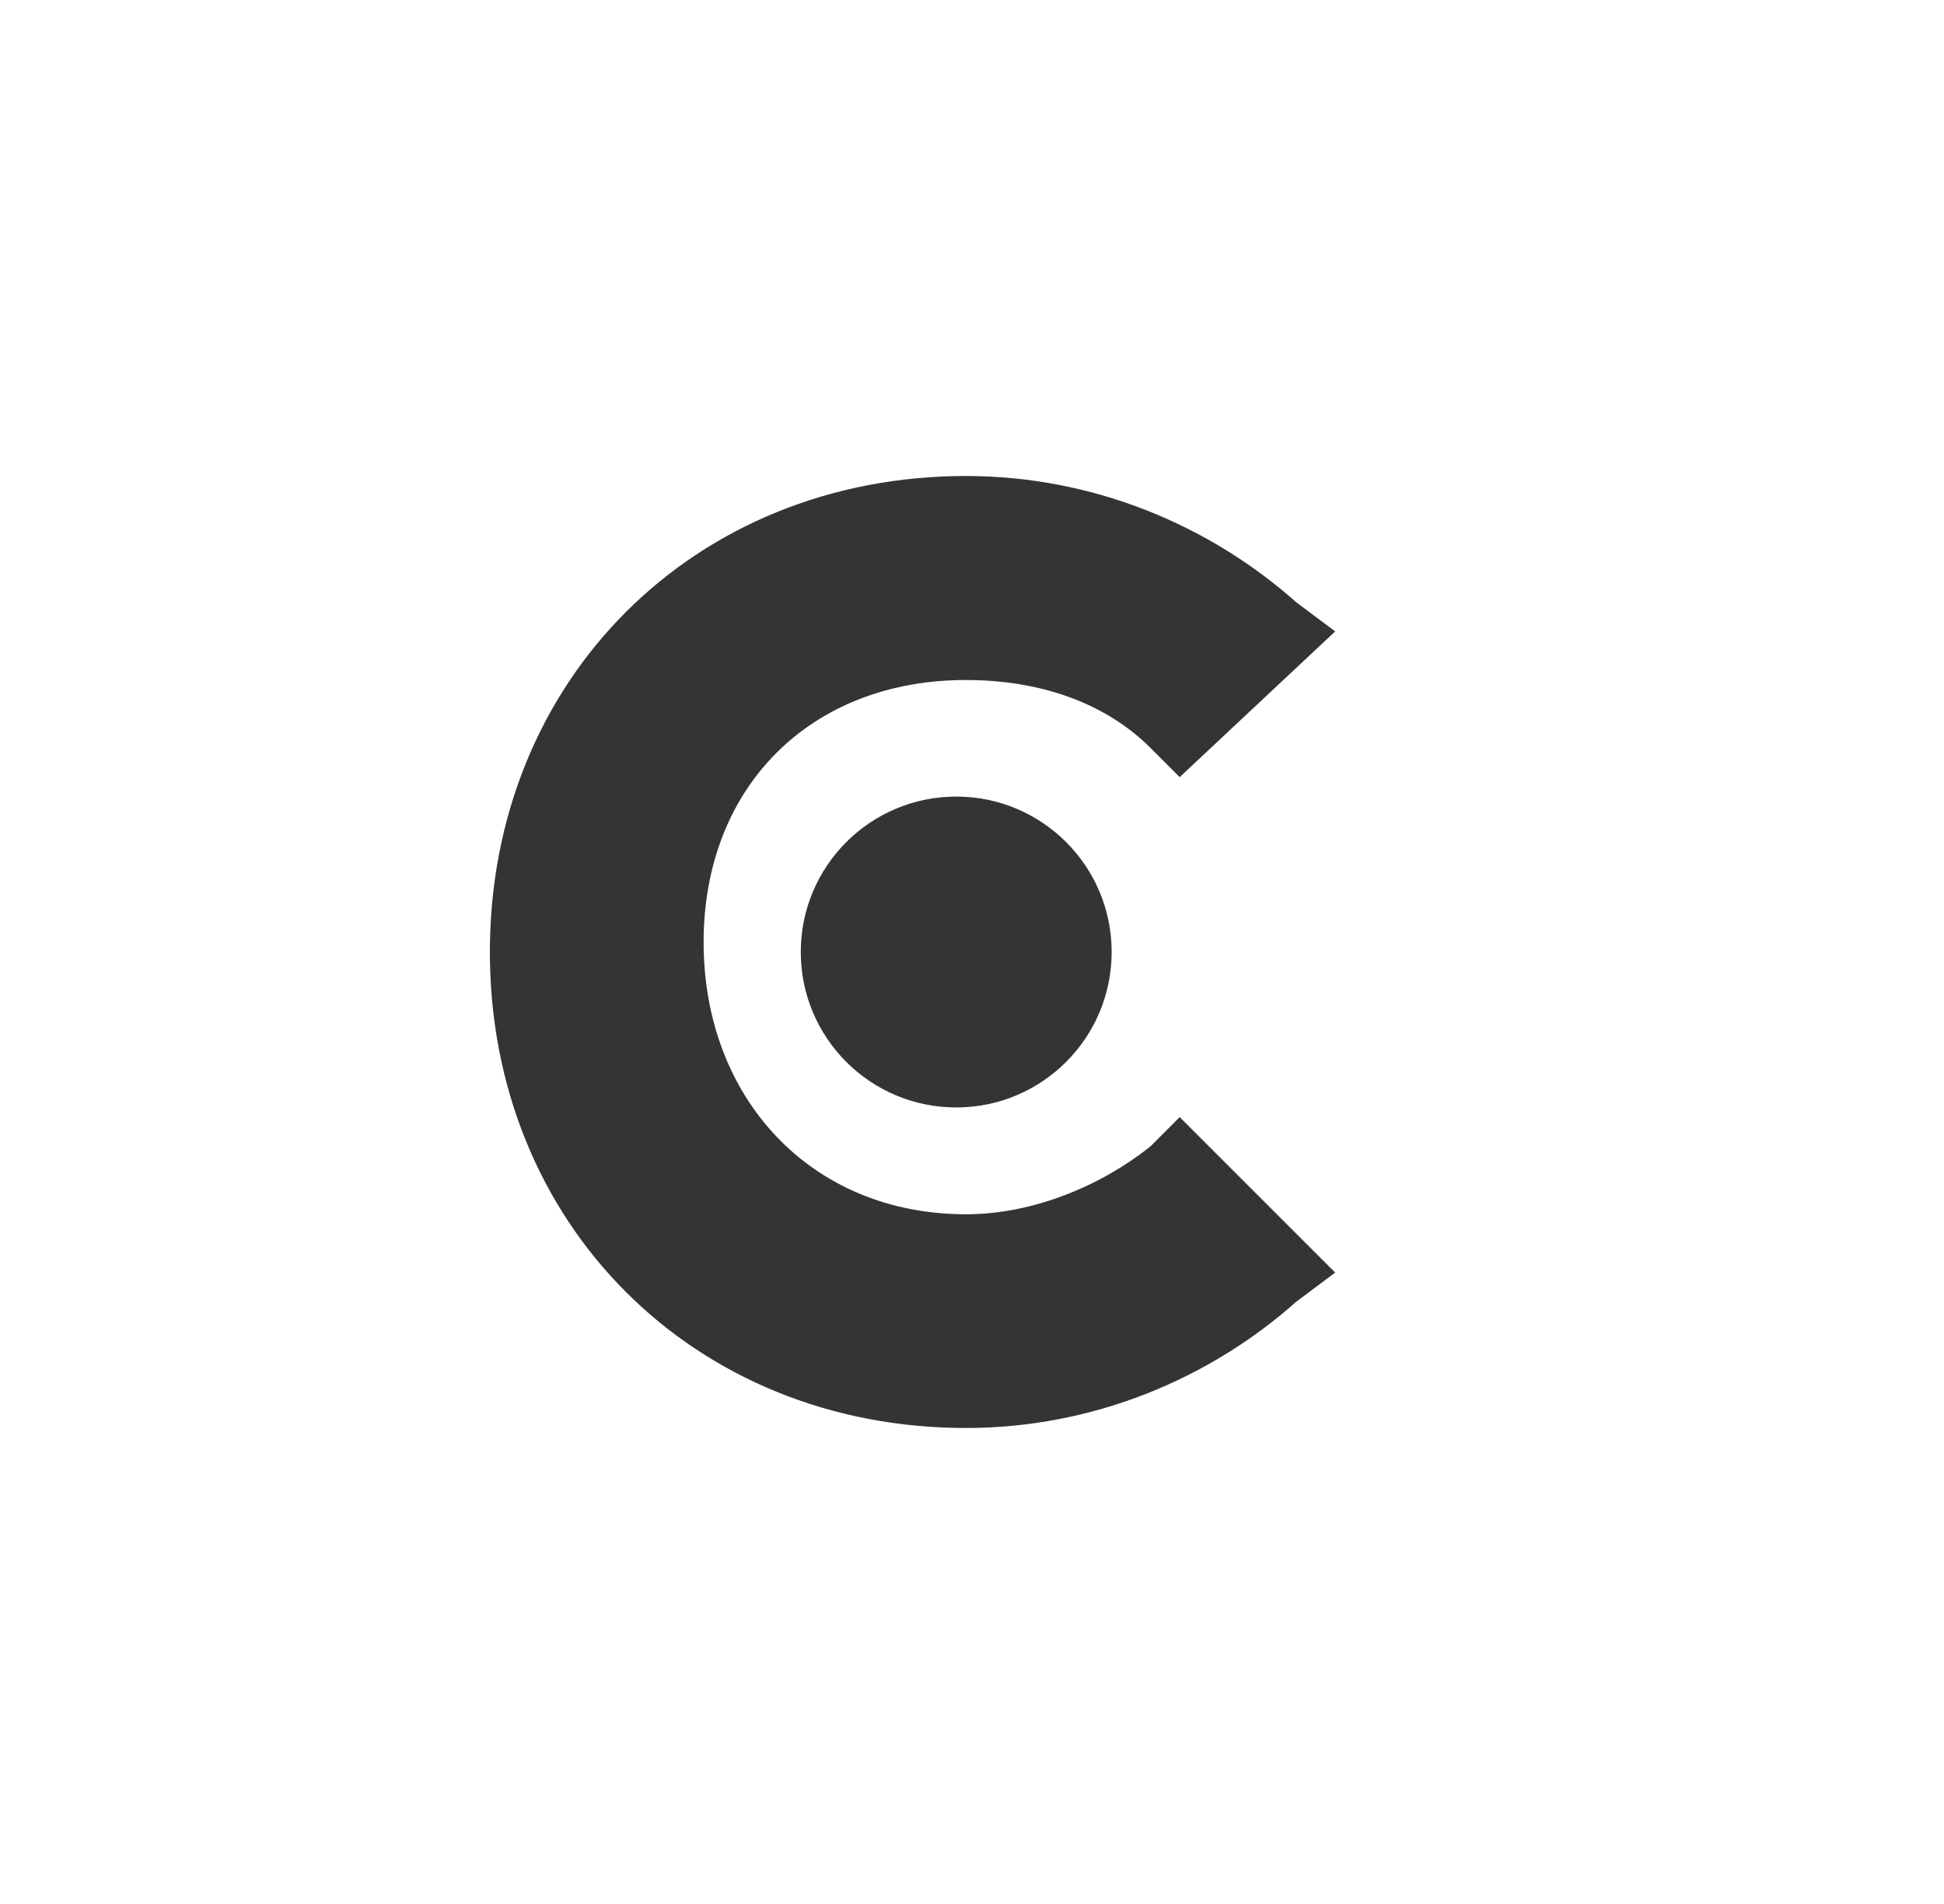 <svg width="49" height="48" viewBox="0 0 49 48" fill="none" xmlns="http://www.w3.org/2000/svg">
<g clip-path="url(#clip0_4623_1611)">
<path d="M29.001 28.898C27.776 29.878 26.062 30.612 24.348 30.612C20.429 30.612 17.735 27.674 17.735 23.755C17.735 19.837 20.429 17.143 24.348 17.143C26.062 17.143 27.776 17.633 29.001 18.857L29.735 19.592L33.654 15.918L32.674 15.184C30.47 13.225 27.531 12 24.348 12C17.491 12 12.348 17.143 12.348 24C12.348 30.857 17.491 36 24.348 36C27.531 36 30.47 34.776 32.674 32.816L33.654 32.082L29.735 28.163L29.001 28.898Z" fill="#343434"/>
<path d="M24.102 27.919C26.266 27.919 28.02 26.165 28.02 24C28.02 21.836 26.266 20.082 24.102 20.082C21.938 20.082 20.184 21.836 20.184 24C20.184 26.165 21.938 27.919 24.102 27.919Z" fill="#343434"/>
</g>
</svg>
